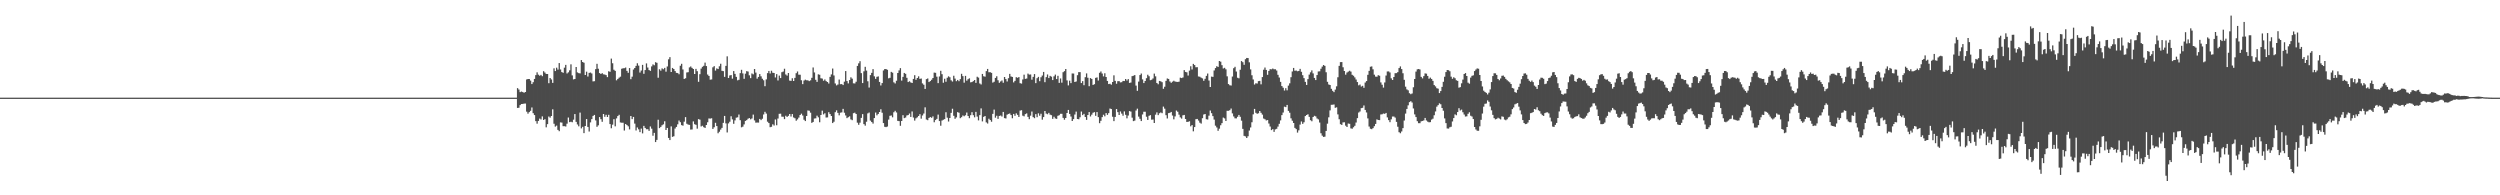 <?xml version="1.0" encoding="UTF-8"?>
<svg xmlns="http://www.w3.org/2000/svg" width="1920" height="150">
  <path d="M0 75.000h1v1.000H0zM1 75.000h1v1.000H1zM2 75.000h1v1.000H2zM3 75.000h1v1.000H3zM4 75.000h1v1.000H4zM5 75.000h1v1.000H5zM6 75.000h1v1.000H6zM7 75.000h1v1.000H7zM8 75.000h1v1.000H8zM9 75.000h1v1.000H9zM10 75.000h1v1.000H10zM11 75.000h1v1.000H11zM12 75.000h1v1.000H12zM13 75.000h1v1.000H13zM14 75.000h1v1.000H14zM15 75.000h1v1.000H15zM16 75.000h1v1.000H16zM17 75.000h1v1.000H17zM18 75.000h1v1.000H18zM19 75.000h1v1.000H19zM20 75.000h1v1.000H20zM21 75.000h1v1.000H21zM22 75.000h1v1.000H22zM23 75.000h1v1.000H23zM24 75.000h1v1.000H24zM25 75.000h1v1.000H25zM26 75.000h1v1.000H26zM27 75.000h1v1.000H27zM28 75.000h1v1.000H28zM29 75.000h1v1.000H29zM30 75.000h1v1.000H30zM31 75.000h1v1.000H31zM32 75.000h1v1.000H32zM33 75.000h1v1.000H33zM34 75.000h1v1.000H34zM35 75.000h1v1.000H35zM36 75.000h1v1.000H36zM37 75.000h1v1.000H37zM38 75.000h1v1.000H38zM39 75.000h1v1.000H39zM40 75.000h1v1.000H40zM41 75.000h1v1.000H41zM42 75.000h1v1.000H42zM43 75.000h1v1.000H43zM44 75.000h1v1.000H44zM45 75.000h1v1.000H45zM46 75.000h1v1.000H46zM47 75.000h1v1.000H47zM48 75.000h1v1.000H48zM49 75.000h1v1.000H49zM50 75.000h1v1.000H50zM51 75.000h1v1.000H51zM52 75.000h1v1.000H52zM53 75.000h1v1.000H53zM54 75.000h1v1.000H54zM55 75.000h1v1.000H55zM56 75.000h1v1.000H56zM57 75.000h1v1.000H57zM58 75.000h1v1.000H58zM59 75.000h1v1.000H59zM60 75.000h1v1.000H60zM61 75.000h1v1.000H61zM62 75.000h1v1.000H62zM63 75.000h1v1.000H63zM64 75.000h1v1.000H64zM65 75.000h1v1.000H65zM66 75.000h1v1.000H66zM67 75.000h1v1.000H67zM68 75.000h1v1.000H68zM69 75.000h1v1.000H69zM70 75.000h1v1.000H70zM71 75.000h1v1.000H71zM72 75.000h1v1.000H72zM73 75.000h1v1.000H73zM74 75.000h1v1.000H74zM75 75.000h1v1.000H75zM76 75.000h1v1.000H76zM77 75.000h1v1.000H77zM78 75.000h1v1.000H78zM79 75.000h1v1.000H79zM80 75.000h1v1.000H80zM81 75.000h1v1.000H81zM82 75.000h1v1.000H82zM83 75.000h1v1.000H83zM84 75.000h1v1.000H84zM85 75.000h1v1.000H85zM86 75.000h1v1.000H86zM87 75.000h1v1.000H87zM88 75.000h1v1.000H88zM89 75.000h1v1.000H89zM90 75.000h1v1.000H90zM91 75.000h1v1.000H91zM92 75.000h1v1.000H92zM93 75.000h1v1.000H93zM94 75.000h1v1.000H94zM95 75.000h1v1.000H95zM96 75.000h1v1.000H96zM97 75.000h1v1.000H97zM98 75.000h1v1.000H98zM99 75.000h1v1.000H99zM100 75.000h1v1.000H100zM101 75.000h1v1.000H101zM102 75.000h1v1.000H102zM103 75.000h1v1.000H103zM104 75.000h1v1.000H104zM105 75.000h1v1.000H105zM106 75.000h1v1.000H106zM107 75.000h1v1.000H107zM108 75.000h1v1.000H108zM109 75.000h1v1.000H109zM110 75.000h1v1.000H110zM111 75.000h1v1.000H111zM112 75.000h1v1.000H112zM113 75.000h1v1.000H113zM114 75.000h1v1.000H114zM115 75.000h1v1.000H115zM116 75.000h1v1.000H116zM117 75.000h1v1.000H117zM118 75.000h1v1.000H118zM119 75.000h1v1.000H119zM120 75.000h1v1.000H120zM121 75.000h1v1.000H121zM122 75.000h1v1.000H122zM123 75.000h1v1.000H123zM124 75.000h1v1.000H124zM125 75.000h1v1.000H125zM126 75.000h1v1.000H126zM127 75.000h1v1.000H127zM128 75.000h1v1.000H128zM129 75.000h1v1.000H129zM130 75.000h1v1.000H130zM131 75.000h1v1.000H131zM132 75.000h1v1.000H132zM133 75.000h1v1.000H133zM134 75.000h1v1.000H134zM135 75.000h1v1.000H135zM136 75.000h1v1.000H136zM137 75.000h1v1.000H137zM138 75.000h1v1.000H138zM139 75.000h1v1.000H139zM140 75.000h1v1.000H140zM141 75.000h1v1.000H141zM142 75.000h1v1.000H142zM143 75.000h1v1.000H143zM144 75.000h1v1.000H144zM145 75.000h1v1.000H145zM146 75.000h1v1.000H146zM147 75.000h1v1.000H147zM148 75.000h1v1.000H148zM149 75.000h1v1.000H149zM150 75.000h1v1.000H150zM151 75.000h1v1.000H151zM152 75.000h1v1.000H152zM153 75.000h1v1.000H153zM154 75.000h1v1.000H154zM155 75.000h1v1.000H155zM156 75.000h1v1.000H156zM157 75.000h1v1.000H157zM158 75.000h1v1.000H158zM159 75.000h1v1.000H159zM160 75.000h1v1.000H160zM161 75.000h1v1.000H161zM162 75.000h1v1.000H162zM163 75.000h1v1.000H163zM164 75.000h1v1.000H164zM165 75.000h1v1.000H165zM166 75.000h1v1.000H166zM167 75.000h1v1.000H167zM168 75.000h1v1.000H168zM169 75.000h1v1.000H169zM170 75.000h1v1.000H170zM171 75.000h1v1.000H171zM172 75.000h1v1.000H172zM173 75.000h1v1.000H173zM174 75.000h1v1.000H174zM175 75.000h1v1.000H175zM176 75.000h1v1.000H176zM177 75.000h1v1.000H177zM178 75.000h1v1.000H178zM179 75.000h1v1.000H179zM180 75.000h1v1.000H180zM181 75.000h1v1.000H181zM182 75.000h1v1.000H182zM183 75.000h1v1.000H183zM184 75.000h1v1.000H184zM185 75.000h1v1.000H185zM186 75.000h1v1.000H186zM187 75.000h1v1.000H187zM188 75.000h1v1.000H188zM189 75.000h1v1.000H189zM190 75.000h1v1.000H190zM191 75.000h1v1.000H191zM192 75.000h1v1.000H192zM193 75.000h1v1.000H193zM194 75.000h1v1.000H194zM195 75.000h1v1.000H195zM196 75.000h1v1.000H196zM197 75.000h1v1.000H197zM198 75.000h1v1.000H198zM199 75.000h1v1.000H199zM200 75.000h1v1.000H200zM201 75.000h1v1.000H201zM202 75.000h1v1.000H202zM203 75.000h1v1.000H203zM204 75.000h1v1.000H204zM205 75.000h1v1.000H205zM206 75.000h1v1.000H206zM207 75.000h1v1.000H207zM208 75.000h1v1.000H208zM209 75.000h1v1.000H209zM210 75.000h1v1.000H210zM211 75.000h1v1.000H211zM212 75.000h1v1.000H212zM213 75.000h1v1.000H213zM214 75.000h1v1.000H214zM215 75.000h1v1.000H215zM216 75.000h1v1.000H216zM217 75.000h1v1.000H217zM218 75.000h1v1.000H218zM219 75.000h1v1.000H219zM220 75.000h1v1.000H220zM221 75.000h1v1.000H221zM222 75.000h1v1.000H222zM223 75.000h1v1.000H223zM224 75.000h1v1.000H224zM225 75.000h1v1.000H225zM226 75.000h1v1.000H226zM227 75.000h1v1.000H227zM228 75.000h1v1.000H228zM229 75.000h1v1.000H229zM230 75.000h1v1.000H230zM231 75.000h1v1.000H231zM232 75.000h1v1.000H232zM233 75.000h1v1.000H233zM234 75.000h1v1.000H234zM235 75.000h1v1.000H235zM236 75.000h1v1.000H236zM237 75.000h1v1.000H237zM238 75.000h1v1.000H238zM239 75.000h1v1.000H239zM240 75.000h1v1.000H240zM241 75.000h1v1.000H241zM242 75.000h1v1.000H242zM243 75.000h1v1.000H243zM244 75.000h1v1.000H244zM245 75.000h1v1.000H245zM246 75.000h1v1.000H246zM247 75.000h1v1.000H247zM248 75.000h1v1.000H248zM249 75.000h1v1.000H249zM250 75.000h1v1.000H250zM251 75.000h1v1.000H251zM252 75.000h1v1.000H252zM253 75.000h1v1.000H253zM254 75.000h1v1.000H254zM255 75.000h1v1.000H255zM256 75.000h1v1.000H256zM257 75.000h1v1.000H257zM258 75.000h1v1.000H258zM259 75.000h1v1.000H259zM260 75.000h1v1.000H260zM261 75.000h1v1.000H261zM262 75.000h1v1.000H262zM263 75.000h1v1.000H263zM264 75.000h1v1.000H264zM265 75.000h1v1.000H265zM266 75.000h1v1.000H266zM267 75.000h1v1.000H267zM268 75.000h1v1.000H268zM269 75.000h1v1.000H269zM270 75.000h1v1.000H270zM271 75.000h1v1.000H271zM272 75.000h1v1.000H272zM273 75.000h1v1.000H273zM274 75.000h1v1.000H274zM275 75.000h1v1.000H275zM276 75.000h1v1.000H276zM277 75.000h1v1.000H277zM278 75.000h1v1.000H278zM279 75.000h1v1.000H279zM280 75.000h1v1.000H280zM281 75.000h1v1.000H281zM282 75.000h1v1.000H282zM283 75.000h1v1.000H283zM284 75.000h1v1.000H284zM285 75.000h1v1.000H285zM286 75.000h1v1.000H286zM287 75.000h1v1.000H287zM288 75.000h1v1.000H288zM289 75.000h1v1.000H289zM290 75.000h1v1.000H290zM291 75.000h1v1.000H291zM292 75.000h1v1.000H292zM293 75.000h1v1.000H293zM294 75.000h1v1.000H294zM295 75.000h1v1.000H295zM296 75.000h1v1.000H296zM297 75.000h1v1.000H297zM298 75.000h1v1.000H298zM299 75.000h1v1.000H299zM300 75.000h1v1.000H300zM301 75.000h1v1.000H301zM302 75.000h1v1.000H302zM303 75.000h1v1.000H303zM304 75.000h1v1.000H304zM305 75.000h1v1.000H305zM306 75.000h1v1.000H306zM307 75.000h1v1.000H307zM308 75.000h1v1.000H308zM309 75.000h1v1.000H309zM310 75.000h1v1.000H310zM311 75.000h1v1.000H311zM312 75.000h1v1.000H312zM313 75.000h1v1.000H313zM314 75.000h1v1.000H314zM315 75.000h1v1.000H315zM316 75.000h1v1.000H316zM317 75.000h1v1.000H317zM318 75.000h1v1.000H318zM319 75.000h1v1.000H319zM320 75.000h1v1.000H320zM321 75.000h1v1.000H321zM322 75.000h1v1.000H322zM323 75.000h1v1.000H323zM324 75.000h1v1.000H324zM325 75.000h1v1.000H325zM326 75.000h1v1.000H326zM327 75.000h1v1.000H327zM328 75.000h1v1.000H328zM329 75.000h1v1.000H329zM330 75.000h1v1.000H330zM331 75.000h1v1.000H331zM332 75.000h1v1.000H332zM333 75.000h1v1.000H333zM334 75.000h1v1.000H334zM335 75.000h1v1.000H335zM336 75.000h1v1.000H336zM337 75.000h1v1.000H337zM338 75.000h1v1.000H338zM339 75.000h1v1.000H339zM340 75.000h1v1.000H340zM341 75.000h1v1.000H341zM342 75.000h1v1.000H342zM343 75.000h1v1.000H343zM344 75.000h1v1.000H344zM345 75.000h1v1.000H345zM346 75.000h1v1.000H346zM347 75.000h1v1.000H347zM348 75.000h1v1.000H348zM349 75.000h1v1.000H349zM350 75.000h1v1.000H350zM351 75.000h1v1.000H351zM352 75.000h1v1.000H352zM353 75.000h1v1.000H353zM354 75.000h1v1.000H354zM355 75.000h1v1.000H355zM356 75.000h1v1.000H356zM357 75.000h1v1.000H357zM358 75.000h1v1.000H358zM359 75.000h1v1.000H359zM360 75.000h1v1.000H360zM361 75.000h1v1.000H361zM362 75.000h1v1.000H362zM363 75.000h1v1.000H363zM364 75.000h1v1.000H364zM365 75.000h1v1.000H365zM366 75.000h1v1.000H366zM367 75.000h1v1.000H367zM368 75.000h1v1.000H368zM369 75.000h1v1.000H369zM370 75.000h1v1.000H370zM371 75.000h1v1.000H371zM372 75.000h1v1.000H372zM373 75.000h1v1.000H373zM374 75.000h1v1.000H374zM375 75.000h1v1.000H375zM376 75.000h1v1.000H376zM377 75.000h1v1.000H377zM378 75.000h1v1.000H378zM379 75.000h1v1.000H379zM380 75.000h1v1.000H380zM381 75.000h1v1.000H381zM382 75.000h1v1.000H382zM383 75.000h1v1.000H383zM384 75.000h1v1.000H384zM385 75.000h1v1.000H385zM386 75.000h1v1.000H386zM387 75.000h1v1.000H387zM388 75.000h1v1.000H388zM389 75.000h1v1.000H389zM390 75.000h1v1.000H390zM391 75.000h1v1.000H391zM392 75.000h1v1.000H392zM393 75.000h1v1.000H393zM394 75.000h1v1.000H394zM395 75.000h1v1.000H395zM396 75.000h1v1.000H396zM397 67.695h1v15.177H397zM398 68.747h1v13.990H398zM399 70.755h1v9.975H399zM400 70.307h1v9.548H400zM401 70.710h1v9.090H401zM402 71.215h1v8.337H402zM403 70.643h1v8.845H403zM404 61.046h1v24.724H404zM405 60.659h1v26.652H405zM406 60.648h1v25.461H406zM407 61.896h1v23.174H407zM408 64.567h1v17.991H408zM409 63.129h1v23.830H409zM410 60.627h1v27.721H410zM411 57.727h1v35.300H411zM412 55.548h1v39.419H412zM413 57.363h1v35.492H413zM414 58.163h1v32.898H414zM415 57.485h1v34.254H415zM416 58.544h1v30.831H416zM417 54.681h1v37.473H417zM418 55.716h1v35.821H418zM419 56.783h1v41.000H419zM420 56.812h1v38.510H420zM421 63.874h1v25.639H421zM422 59.922h1v30.452H422zM423 61.039h1v28.051H423zM424 63.666h1v20.317H424zM425 52.500h1v42.530H425zM426 54.583h1v42.636H426zM427 51.972h1v44.504H427zM428 53.469h1v46.278H428zM429 48.415h1v52.363H429zM430 53.339h1v40.655H430zM431 55.353h1v38.788H431zM432 55.930h1v40.997H432zM433 51.963h1v44.951H433zM434 49.810h1v47.353H434zM435 56.398h1v38.567H435zM436 55.565h1v34.724H436zM437 54.012h1v39.809H437zM438 49.399h1v44.071H438zM439 57.883h1v36.000H439zM440 60.975h1v30.909H440zM441 60.660h1v26.954H441zM442 51.464h1v42.149H442zM443 55.621h1v39.955H443zM444 56.147h1v40.887H444zM445 56.384h1v30.072H445zM446 46.155h1v52.473H446zM447 47.600h1v49.805H447zM448 48.158h1v54.081H448zM449 57.620h1v39.165H449zM450 55.053h1v36.402H450zM451 58.765h1v38.705H451zM452 55.942h1v45.096H452zM453 55.690h1v38.314H453zM454 56.406h1v35.107H454zM455 62.495h1v26.551H455zM456 62.381h1v25.908H456zM457 53.087h1v39.365H457zM458 49.000h1v48.375H458zM459 52.780h1v43.465H459zM460 56.116h1v33.791H460zM461 56.848h1v34.673H461zM462 56.170h1v37.371H462zM463 57.073h1v30.494H463zM464 57.225h1v32.486H464zM465 57.708h1v30.473H465zM466 59.259h1v30.577H466zM467 54.718h1v33.453H467zM468 55.129h1v40.178H468zM469 45.011h1v53.498H469zM470 48.570h1v47.154H470zM471 53.580h1v37.962H471zM472 54.417h1v42.629H472zM473 61.706h1v29.238H473zM474 60.623h1v28.534H474zM475 59.624h1v28.533H475zM476 58.891h1v35.176H476zM477 52.804h1v41.466H477zM478 52.415h1v41.828H478zM479 52.374h1v47.864H479zM480 51.880h1v43.350H480zM481 54.435h1v41.596H481zM482 55.920h1v41.087H482zM483 52.290h1v47.082H483zM484 60.830h1v28.271H484zM485 58.871h1v32.619H485zM486 53.390h1v36.424H486zM487 52.247h1v42.696H487zM488 50.577h1v49.599H488zM489 48.600h1v49.292H489zM490 50.368h1v48.950H490zM491 55.692h1v45.786H491zM492 54.146h1v44.643H492zM493 49.810h1v52.625H493zM494 56.675h1v39.994H494zM495 53.800h1v44.443H495zM496 48.686h1v50.601H496zM497 51.860h1v47.355H497zM498 53.834h1v46.671H498zM499 54.426h1v42.678H499zM500 50.982h1v47.831H500zM501 49.439h1v54.801H501zM502 50.116h1v51.928H502zM503 47.747h1v61.382H503zM504 48.244h1v59.163H504zM505 59.715h1v32.222H505zM506 53.214h1v45.196H506zM507 54.272h1v43.199H507zM508 52.529h1v43.678H508zM509 53.187h1v42.315H509zM510 52.138h1v41.015H510zM511 55.029h1v44.792H511zM512 51.033h1v47.199H512zM513 45.591h1v60.331H513zM514 43.885h1v63.690H514zM515 55.313h1v41.736H515zM516 52.157h1v52.947H516zM517 53.003h1v51.633H517zM518 54.570h1v44.142H518zM519 55.980h1v41.528H519zM520 56.119h1v39.355H520zM521 57.030h1v35.524H521zM522 50.502h1v43.355H522zM523 48.988h1v47.139H523zM524 53.327h1v43.197H524zM525 60.599h1v32.830H525zM526 60.098h1v29.878H526zM527 55.678h1v39.363H527zM528 55.431h1v40.272H528zM529 51.772h1v44.138H529zM530 51.043h1v48.474H530zM531 52.138h1v47.276H531zM532 53.003h1v40.244H532zM533 56.825h1v38.585H533zM534 52.873h1v42.965H534zM535 54.668h1v44.166H535zM536 62.847h1v28.654H536zM537 56.961h1v34.965H537zM538 52.672h1v44.464H538zM539 51.293h1v45.278H539zM540 50.531h1v47.179H540zM541 48.056h1v50.209H541zM542 50.721h1v45.292H542zM543 57.255h1v36.628H543zM544 58.339h1v32.618H544zM545 61.182h1v29.923H545zM546 61.018h1v29.803H546zM547 51.687h1v47.323H547zM548 50.802h1v46.919H548zM549 54.234h1v40.058H549zM550 52.545h1v44.286H550zM551 53.035h1v49.299H551zM552 50.897h1v50.291H552zM553 48.959h1v50.551H553zM554 54.387h1v43.828H554zM555 54.612h1v39.737H555zM556 59.031h1v30.002H556zM557 50.569h1v44.207H557zM558 43.263h1v58.478H558zM559 59.888h1v34.865H559zM560 57.982h1v35.497H560zM561 57.659h1v31.633H561zM562 60.431h1v31.253H562zM563 54.573h1v40.519H563zM564 56.755h1v35.696H564zM565 59.025h1v31.320H565zM566 61.706h1v28.419H566zM567 61.307h1v26.656H567zM568 56.147h1v36.169H568zM569 53.624h1v44.150H569zM570 56.384h1v40.921H570zM571 60.541h1v34.989H571zM572 56.582h1v36.305H572zM573 54.611h1v37.656H573zM574 54.918h1v36.266H574zM575 57.859h1v32.841H575zM576 60.025h1v31.614H576zM577 56.422h1v34.541H577zM578 57.070h1v30.944H578zM579 53.015h1v39.466H579zM580 55.750h1v38.443H580zM581 60.418h1v33.697H581zM582 59.093h1v35.083H582zM583 56.892h1v34.466H583zM584 58.641h1v33.602H584zM585 60.446h1v30.764H585zM586 61.632h1v26.259H586zM587 66.217h1v19.668H587zM588 60.963h1v26.285H588zM589 56.163h1v37.283H589zM590 54.460h1v40.057H590zM591 56.441h1v41.231H591zM592 54.315h1v43.069H592zM593 55.869h1v39.609H593zM594 56.055h1v40.375H594zM595 59.487h1v32.250H595zM596 56.921h1v39.293H596zM597 61.773h1v29.254H597zM598 58.076h1v29.305H598zM599 59.975h1v27.327H599zM600 55.474h1v34.130H600zM601 54.918h1v34.756H601zM602 52.768h1v38.739H602zM603 57.212h1v31.649H603zM604 58.080h1v31.702H604zM605 56.060h1v32.910H605zM606 61.893h1v25.653H606zM607 62.092h1v27.391H607zM608 60.104h1v27.506H608zM609 62.208h1v27.983H609zM610 59.823h1v31.008H610zM611 56.223h1v36.523H611zM612 54.872h1v36.804H612zM613 57.331h1v32.989H613zM614 57.414h1v30.883H614zM615 61.641h1v25.653H615zM616 64.628h1v24.077H616zM617 61.860h1v30.097H617zM618 61.207h1v31.779H618zM619 61.644h1v27.451H619zM620 61.686h1v23.162H620zM621 62.308h1v22.722H621zM622 61.718h1v24.815H622zM623 59.747h1v34.617H623zM624 51.823h1v41.813H624zM625 55.665h1v35.373H625zM626 61.278h1v29.608H626zM627 62.856h1v25.983H627zM628 57.073h1v33.024H628zM629 57.413h1v36.472H629zM630 60.132h1v28.179H630zM631 60.388h1v24.591H631zM632 62.005h1v25.867H632zM633 61.051h1v25.963H633zM634 62.285h1v28.003H634zM635 62.951h1v27.206H635zM636 64.151h1v22.019H636zM637 59.058h1v28.548H637zM638 57.115h1v31.976H638zM639 52.610h1v41.918H639zM640 57.955h1v35.551H640zM641 64.105h1v22.061H641zM642 65.583h1v19.134H642zM643 64.944h1v21.725H643zM644 61.099h1v27.452H644zM645 64.672h1v21.853H645zM646 64.539h1v21.768H646zM647 65.351h1v18.260H647zM648 62.716h1v23.856H648zM649 54.601h1v34.097H649zM650 62.234h1v28.484H650zM651 64.048h1v25.983H651zM652 61.507h1v27.826H652zM653 59.394h1v32.301H653zM654 60.393h1v31.912H654zM655 64.007h1v22.940H655zM656 64.099h1v22.438H656zM657 62.786h1v24.756H657zM658 50.638h1v43.571H658zM659 48.656h1v47.211H659zM660 47.023h1v47.196H660zM661 56.182h1v34.363H661zM662 63.800h1v23.842H662zM663 54.797h1v40.542H663zM664 51.283h1v45.253H664zM665 54.220h1v39.247H665zM666 62.416h1v24.663H666zM667 67.209h1v19.220H667zM668 57.716h1v34.884H668zM669 55.976h1v37.749H669zM670 53.109h1v41.835H670zM671 58.643h1v32.038H671zM672 60.582h1v25.864H672zM673 58.976h1v29.582H673zM674 58.682h1v28.809H674zM675 62.908h1v23.123H675zM676 65.631h1v18.310H676zM677 63.774h1v22.830H677zM678 54.133h1v40.385H678zM679 53.036h1v44.346H679zM680 53.028h1v44.588H680zM681 53.615h1v43.561H681zM682 60.178h1v31.658H682zM683 59.742h1v29.188H683zM684 55.203h1v33.487H684zM685 55.784h1v34.320H685zM686 63.212h1v23.014H686zM687 64.106h1v20.978H687zM688 62.005h1v24.352H688zM689 56.088h1v36.736H689zM690 54.053h1v38.987H690zM691 52.332h1v44.298H691zM692 61.911h1v30.999H692zM693 59.046h1v29.428H693zM694 56.015h1v34.721H694zM695 56.692h1v33.573H695zM696 59.729h1v28.968H696zM697 63.038h1v25.340H697zM698 62.393h1v24.811H698zM699 63.284h1v26.519H699zM700 63.733h1v21.873H700zM701 60.626h1v29.627H701zM702 57.736h1v34.876H702zM703 61.271h1v29.591H703zM704 59.898h1v30.209H704zM705 58.599h1v30.472H705zM706 60.568h1v27.137H706zM707 60.330h1v30.806H707zM708 64.068h1v24.609H708zM709 65.052h1v22.117H709zM710 68.317h1v14.096H710zM711 60.764h1v31.044H711zM712 60.241h1v32.066H712zM713 63.029h1v27.546H713zM714 62.278h1v27.627H714zM715 61.258h1v29.207H715zM716 59.921h1v29.478H716zM717 55.771h1v38.133H717zM718 55.925h1v36.308H718zM719 58.879h1v32.425H719zM720 63.821h1v24.188H720zM721 58.732h1v34.266H721zM722 54.396h1v42.143H722zM723 57.007h1v35.576H723zM724 63.550h1v28.389H724zM725 60.478h1v31.030H725zM726 62.768h1v23.441H726zM727 59.697h1v30.662H727zM728 58.622h1v34.706H728zM729 59.316h1v31.292H729zM730 61.699h1v24.991H730zM731 62.622h1v20.877H731zM732 58.158h1v30.772H732zM733 60.348h1v30.901H733zM734 62.365h1v27.813H734zM735 61.375h1v24.766H735zM736 62.366h1v24.217H736zM737 60.788h1v30.007H737zM738 56.663h1v33.368H738zM739 58.486h1v30.209H739zM740 63.513h1v25.760H740zM741 58.251h1v30.250H741zM742 61.929h1v24.488H742zM743 60.836h1v28.253H743zM744 60.161h1v30.621H744zM745 63.240h1v25.255H745zM746 63.049h1v23.143H746zM747 62.335h1v26.114H747zM748 61.425h1v28.662H748zM749 63.648h1v22.279H749zM750 58.917h1v30.621H750zM751 59.583h1v32.878H751zM752 64.082h1v24.354H752zM753 64.862h1v18.369H753zM754 56.799h1v36.433H754zM755 58.597h1v31.179H755zM756 58.857h1v30.230H756zM757 54.616h1v39.395H757zM758 52.961h1v41.930H758zM759 55.523h1v35.677H759zM760 55.440h1v36.784H760zM761 55.971h1v37.539H761zM762 63.431h1v24.017H762zM763 62.755h1v21.444H763zM764 59.848h1v30.535H764zM765 58.560h1v30.315H765zM766 61.661h1v29.604H766zM767 63.596h1v25.463H767zM768 62.541h1v26.209H768zM769 61.772h1v27.699H769zM770 63.540h1v22.409H770zM771 59.141h1v31.560H771zM772 60.723h1v30.282H772zM773 62.568h1v25.509H773zM774 60.048h1v27.470H774zM775 56.754h1v30.393H775zM776 58.734h1v29.646H776zM777 59.076h1v31.777H777zM778 63.292h1v24.204H778zM779 62.101h1v26.856H779zM780 59.264h1v27.777H780zM781 59.774h1v28.443H781zM782 59.200h1v30.601H782zM783 63.903h1v21.045H783zM784 64.225h1v20.418H784zM785 61.042h1v27.807H785zM786 57.347h1v31.971H786zM787 60.555h1v27.118H787zM788 60.325h1v26.757H788zM789 56.538h1v33.220H789zM790 57.283h1v34.255H790zM791 57.194h1v31.631H791zM792 61.183h1v24.494H792zM793 59.009h1v30.960H793zM794 56.892h1v33.873H794zM795 63.849h1v23.794H795zM796 60.070h1v29.949H796zM797 59.047h1v28.002H797zM798 62.357h1v26.519H798zM799 59.337h1v28.018H799zM800 57.988h1v33.912H800zM801 55.231h1v34.684H801zM802 63.146h1v22.088H802zM803 59.213h1v28.054H803zM804 57.171h1v30.586H804zM805 59.945h1v26.755H805zM806 58.252h1v29.828H806zM807 58.875h1v29.614H807zM808 61.473h1v29.798H808zM809 58.624h1v31.023H809zM810 57.318h1v33.674H810zM811 60.716h1v30.583H811zM812 58.218h1v30.723H812zM813 63.657h1v24.797H813zM814 60.286h1v27.119H814zM815 63.507h1v23.915H815zM816 55.444h1v35.063H816zM817 54.618h1v37.335H817zM818 53.013h1v37.615H818zM819 61.743h1v25.061H819zM820 65.567h1v18.868H820zM821 61.959h1v25.559H821zM822 63.856h1v25.650H822zM823 56.409h1v36.520H823zM824 56.454h1v35.056H824zM825 62.956h1v24.985H825zM826 62.567h1v23.126H826zM827 57.746h1v33.665H827zM828 55.417h1v36.196H828zM829 55.399h1v34.653H829zM830 63.788h1v21.893H830zM831 62.325h1v26.074H831zM832 65.408h1v22.032H832zM833 59.301h1v30.550H833zM834 56.367h1v35.685H834zM835 59.675h1v28.647H835zM836 66.213h1v19.850H836zM837 59.942h1v29.517H837zM838 60.640h1v27.410H838zM839 65.253h1v21.344H839zM840 64.687h1v21.453H840zM841 59.810h1v29.150H841zM842 59.432h1v26.611H842zM843 61.837h1v28.146H843zM844 55.890h1v38.704H844zM845 54.873h1v37.926H845zM846 56.494h1v33.480H846zM847 58.653h1v29.473H847zM848 56.246h1v33.088H848zM849 59.122h1v27.726H849zM850 62.154h1v26.042H850zM851 64.582h1v22.330H851zM852 64.311h1v19.037H852zM853 65.005h1v18.747H853zM854 62.970h1v26.662H854zM855 57.838h1v35.170H855zM856 62.130h1v27.650H856zM857 64.323h1v19.431H857zM858 62.369h1v23.741H858zM859 62.322h1v26.007H859zM860 63.283h1v22.331H860zM861 63.146h1v24.105H861zM862 62.138h1v26.753H862zM863 62.235h1v23.312H863zM864 60.687h1v27.478H864zM865 61.875h1v29.017H865zM866 60.732h1v27.980H866zM867 63.704h1v21.579H867zM868 63.388h1v22.308H868zM869 58.482h1v31.880H869zM870 58.156h1v34.855H870zM871 57.659h1v34.967H871zM872 65.732h1v19.155H872zM873 69.756h1v13.687H873zM874 62.684h1v26.868H874zM875 57.656h1v33.562H875zM876 56.452h1v36.551H876zM877 60.995h1v26.916H877zM878 63.810h1v21.988H878zM879 62.224h1v23.610H879zM880 60.060h1v29.582H880zM881 57.417h1v34.690H881zM882 58.570h1v30.368H882zM883 61.607h1v26.814H883zM884 61.241h1v30.658H884zM885 60.270h1v31.533H885zM886 56.532h1v37.950H886zM887 58.644h1v29.406H887zM888 63.756h1v22.578H888zM889 64.736h1v23.679H889zM890 62.137h1v24.874H890zM891 62.482h1v23.890H891zM892 63.124h1v23.789H892zM893 68.213h1v13.667H893zM894 66.602h1v16.836H894zM895 62.120h1v26.339H895zM896 60.263h1v30.696H896zM897 60.618h1v26.282H897zM898 62.585h1v24.060H898zM899 63.573h1v22.393H899zM900 62.723h1v26.007H900zM901 62.012h1v29.640H901zM902 62.638h1v26.768H902zM903 62.811h1v22.101H903zM904 62.946h1v22.879H904zM905 62.710h1v25.366H905zM906 59.650h1v30.508H906zM907 59.958h1v31.128H907zM908 59.481h1v29.100H908zM909 53.839h1v34.431H909zM910 55.248h1v36.126H910zM911 55.532h1v38.091H911zM912 58.011h1v35.516H912zM913 54.203h1v38.931H913zM914 50.867h1v46.171H914zM915 53.371h1v42.673H915zM916 49.039h1v51.832H916zM917 49.968h1v47.597H917zM918 51.642h1v39.908H918zM919 51.627h1v39.725H919zM920 58.734h1v33.852H920zM921 58.943h1v35.256H921zM922 59.659h1v35.248H922zM923 60.222h1v30.538H923zM924 62.033h1v25.913H924zM925 60.495h1v27.061H925zM926 58.252h1v33.355H926zM927 56.496h1v35.303H927zM928 61.849h1v27.001H928zM929 66.821h1v18.068H929zM930 58.832h1v28.110H930zM931 59.012h1v30.172H931zM932 54.132h1v37.730H932zM933 52.288h1v44.211H933zM934 50.818h1v47.097H934zM935 51.380h1v49.069H935zM936 46.839h1v51.982H936zM937 47.349h1v48.830H937zM938 50.088h1v44.503H938zM939 52.601h1v37.691H939zM940 52.051h1v38.890H940zM941 53.228h1v39.681H941zM942 58.629h1v26.483H942zM943 64.559h1v20.544H943zM944 65.500h1v19.153H944zM945 65.679h1v17.685H945zM946 58.799h1v28.304H946zM947 52.365h1v37.086H947zM948 51.296h1v39.588H948zM949 54.961h1v35.969H949zM950 59.678h1v30.022H950zM951 60.183h1v28.071H951zM952 53.552h1v36.149H952zM953 46.890h1v45.803H953zM954 47.744h1v51.212H954zM955 49.744h1v54.595H955zM956 45.464h1v59.312H956zM957 44.498h1v61.503H957zM958 44.584h1v60.049H958zM959 47.853h1v52.385H959zM960 53.315h1v44.601H960zM961 57.800h1v36.122H961zM962 61.021h1v26.812H962zM963 64.940h1v18.695H963zM964 63.924h1v22.694H964zM965 64.147h1v23.263H965zM966 62.333h1v24.661H966zM967 62.118h1v23.132H967zM968 64.765h1v21.845H968zM969 59.194h1v28.815H969zM970 53.545h1v37.483H970zM971 51.882h1v39.737H971zM972 53.718h1v38.798H972zM973 57.464h1v34.747H973zM974 54.497h1v40.362H974zM975 53.100h1v44.083H975zM976 53.228h1v46.733H976zM977 52.648h1v46.512H977zM978 53.200h1v48.091H978zM979 53.216h1v46.182H979zM980 54.147h1v44.763H980zM981 57.441h1v39.780H981zM982 59.571h1v35.484H982zM983 62.890h1v29.590H983zM984 66.114h1v22.293H984zM985 67.356h1v19.069H985zM986 69.550h1v12.395H986zM987 67.760h1v14.510H987zM988 69.372h1v11.195H988zM989 65.738h1v19.405H989zM990 63.977h1v22.624H990zM991 59.310h1v31.579H991zM992 54.900h1v37.812H992zM993 52.159h1v42.290H993zM994 54.340h1v43.862H994zM995 54.179h1v45.007H995zM996 54.716h1v47.113H996zM997 54.452h1v45.642H997zM998 52.891h1v42.795H998zM999 55.159h1v38.139H999zM1000 57.735h1v37.382H1000zM1001 59.997h1v33.911H1001zM1002 62.893h1v26.263H1002zM1003 65.215h1v23.122H1003zM1004 60.778h1v27.002H1004zM1005 57.272h1v32.458H1005zM1006 55.530h1v36.784H1006zM1007 54.087h1v39.057H1007zM1008 56.345h1v33.529H1008zM1009 59.833h1v29.100H1009zM1010 61.479h1v27.909H1010zM1011 57.662h1v33.313H1011zM1012 54.910h1v36.770H1012zM1013 54.806h1v39.278H1013zM1014 52.799h1v49.536H1014zM1015 51.146h1v53.041H1015zM1016 49.917h1v55.227H1016zM1017 50.609h1v54.338H1017zM1018 55.499h1v45.045H1018zM1019 62.816h1v32.135H1019zM1020 64.860h1v25.261H1020zM1021 65.269h1v19.525H1021zM1022 68.200h1v12.266H1022zM1023 69.718h1v10.707H1023zM1024 70.779h1v9.431H1024zM1025 68.822h1v13.984H1025zM1026 66.292h1v16.130H1026zM1027 59.330h1v28.521H1027zM1028 50.604h1v40.979H1028zM1029 47.714h1v47.660H1029zM1030 47.685h1v48.286H1030zM1031 51.676h1v42.331H1031zM1032 54.543h1v39.372H1032zM1033 57.351h1v39.179H1033zM1034 55.688h1v41.825H1034zM1035 54.974h1v39.912H1035zM1036 54.327h1v40.751H1036zM1037 54.991h1v43.598H1037zM1038 57.440h1v41.444H1038zM1039 58.169h1v39.566H1039zM1040 59.418h1v37.194H1040zM1041 61.085h1v33.033H1041zM1042 63.036h1v27.715H1042zM1043 65.558h1v20.869H1043zM1044 64.947h1v20.638H1044zM1045 66.482h1v16.542H1045zM1046 65.901h1v16.912H1046zM1047 67.447h1v13.535H1047zM1048 63.368h1v21.042H1048zM1049 62.261h1v24.137H1049zM1050 57.455h1v33.475H1050zM1051 54.419h1v42.735H1051zM1052 51.267h1v47.613H1052zM1053 51.017h1v48.200H1053zM1054 53.266h1v45.128H1054zM1055 57.350h1v39.560H1055zM1056 58.844h1v36.347H1056zM1057 58.915h1v32.804H1057zM1058 57.736h1v34.407H1058zM1059 58.167h1v34.094H1059zM1060 63.268h1v24.621H1060zM1061 65.077h1v22.693H1061zM1062 67.272h1v19.927H1062zM1063 63.323h1v24.109H1063zM1064 58.031h1v28.686H1064zM1065 54.873h1v35.302H1065zM1066 54.831h1v37.411H1066zM1067 55.672h1v38.201H1067zM1068 60.164h1v31.506H1068zM1069 61.436h1v28.040H1069zM1070 59.113h1v30.361H1070zM1071 56.206h1v34.133H1071zM1072 56.161h1v37.420H1072zM1073 55.382h1v41.926H1073zM1074 52.269h1v49.266H1074zM1075 51.001h1v51.342H1075zM1076 53.023h1v47.946H1076zM1077 56.280h1v42.151H1077zM1078 61.296h1v31.292H1078zM1079 66.538h1v20.732H1079zM1080 68.634h1v15.034H1080zM1081 69.380h1v11.493H1081zM1082 71.583h1v6.857H1082zM1083 72.358h1v5.383H1083zM1084 71.769h1v6.956H1084zM1085 67.042h1v16.277H1085zM1086 60.668h1v27.198H1086zM1087 54.974h1v34.944H1087zM1088 53.242h1v39.822H1088zM1089 52.987h1v41.619H1089zM1090 53.351h1v41.245H1090zM1091 59.011h1v34.179H1091zM1092 60.209h1v32.693H1092zM1093 58.448h1v34.023H1093zM1094 56.393h1v34.160H1094zM1095 56.599h1v35.940H1095zM1096 58.310h1v35.130H1096zM1097 60.480h1v33.491H1097zM1098 59.577h1v34.234H1098zM1099 60.596h1v31.267H1099zM1100 62.095h1v29.062H1100zM1101 65.314h1v23.207H1101zM1102 66.360h1v19.237H1102zM1103 67.755h1v14.163H1103zM1104 68.078h1v12.668H1104zM1105 71.479h1v7.884H1105zM1106 69.945h1v10.129H1106zM1107 66.732h1v16.211H1107zM1108 62.821h1v22.228H1108zM1109 58.927h1v31.979H1109zM1110 55.346h1v39.210H1110zM1111 53.779h1v44.878H1111zM1112 53.938h1v44.822H1112zM1113 54.753h1v42.987H1113zM1114 58.903h1v38.407H1114zM1115 60.518h1v32.759H1115zM1116 59.346h1v31.317H1116zM1117 60.096h1v27.747H1117zM1118 61.624h1v26.890H1118zM1119 62.130h1v23.915H1119zM1120 67.351h1v15.725H1120zM1121 66.933h1v17.906H1121zM1122 63.974h1v20.202H1122zM1123 61.123h1v25.101H1123zM1124 56.854h1v31.120H1124zM1125 56.105h1v33.387H1125zM1126 58.387h1v30.955H1126zM1127 63.486h1v23.913H1127zM1128 64.257h1v21.955H1128zM1129 59.606h1v29.292H1129zM1130 58.218h1v31.262H1130zM1131 57.848h1v33.586H1131zM1132 54.574h1v42.979H1132zM1133 53.397h1v46.016H1133zM1134 52.545h1v47.873H1134zM1135 52.799h1v47.675H1135zM1136 57.590h1v39.425H1136zM1137 62.206h1v29.799H1137zM1138 66.403h1v20.782H1138zM1139 69.656h1v12.250H1139zM1140 70.622h1v9.107H1140zM1141 71.341h1v8.156H1141zM1142 72.525h1v4.559H1142zM1143 71.172h1v7.035H1143zM1144 68.673h1v13.151H1144zM1145 63.033h1v21.703H1145zM1146 58.398h1v29.824H1146zM1147 56.292h1v34.436H1147zM1148 56.314h1v35.372H1148zM1149 57.561h1v33.750H1149zM1150 60.695h1v29.722H1150zM1151 61.660h1v29.394H1151zM1152 60.244h1v31.471H1152zM1153 58.222h1v31.188H1153zM1154 57.986h1v31.730H1154zM1155 59.058h1v32.725H1155zM1156 60.552h1v31.826H1156zM1157 61.600h1v29.999H1157zM1158 62.446h1v27.741H1158zM1159 63.237h1v26.439H1159zM1160 64.525h1v23.293H1160zM1161 67.515h1v16.299H1161zM1162 68.013h1v14.515H1162zM1163 70.728h1v9.392H1163zM1164 71.249h1v8.344H1164zM1165 68.927h1v10.205H1165zM1166 66.694h1v15.203H1166zM1167 64.234h1v20.554H1167zM1168 60.844h1v27.012H1168zM1169 58.378h1v33.824H1169zM1170 56.447h1v37.992H1170zM1171 56.340h1v38.992H1171zM1172 57.406h1v37.733H1172zM1173 60.566h1v33.539H1173zM1174 61.993h1v30.153H1174zM1175 62.865h1v24.089H1175zM1176 61.862h1v24.786H1176zM1177 63.099h1v22.991H1177zM1178 65.745h1v17.991H1178zM1179 66.629h1v17.566H1179zM1180 68.294h1v14.108H1180zM1181 65.297h1v19.401H1181zM1182 61.088h1v24.294H1182zM1183 59.657h1v27.661H1183zM1184 59.769h1v28.701H1184zM1185 60.455h1v28.582H1185zM1186 64.596h1v22.273H1186zM1187 64.227h1v22.137H1187zM1188 62.265h1v24.016H1188zM1189 59.944h1v27.162H1189zM1190 59.554h1v30.771H1190zM1191 58.162h1v35.109H1191zM1192 55.556h1v41.687H1192zM1193 55.274h1v42.210H1193zM1194 57.551h1v38.338H1194zM1195 59.244h1v35.182H1195zM1196 63.970h1v26.674H1196zM1197 67.629h1v17.952H1197zM1198 69.502h1v12.286H1198zM1199 72.216h1v6.959H1199zM1200 72.737h1v5.176H1200zM1201 71.883h1v6.166H1201zM1202 71.790h1v6.345H1202zM1203 68.365h1v13.347H1203zM1204 63.198h1v22.445H1204zM1205 58.681h1v29.079H1205zM1206 57.191h1v33.135H1206zM1207 57.080h1v34.071H1207zM1208 57.775h1v33.039H1208zM1209 62.275h1v27.533H1209zM1210 62.863h1v26.476H1210zM1211 60.578h1v28.625H1211zM1212 59.734h1v28.069H1212zM1213 60.016h1v30.119H1213zM1214 60.606h1v30.048H1214zM1215 61.973h1v29.170H1215zM1216 61.342h1v29.838H1216zM1217 62.003h1v28.216H1217zM1218 64.009h1v24.855H1218zM1219 65.513h1v21.414H1219zM1220 66.099h1v19.791H1220zM1221 67.482h1v15.038H1221zM1222 67.896h1v13.846H1222zM1223 71.301h1v8.088H1223zM1224 70.765h1v8.613H1224zM1225 67.556h1v13.588H1225zM1226 64.548h1v19.539H1226zM1227 60.951h1v28.146H1227zM1228 57.776h1v34.677H1228zM1229 57.097h1v38.216H1229zM1230 56.948h1v38.419H1230zM1231 58.221h1v36.895H1231zM1232 60.485h1v33.632H1232zM1233 61.165h1v29.211H1233zM1234 60.963h1v28.014H1234zM1235 62.364h1v23.490H1235zM1236 63.012h1v23.369H1236zM1237 64.448h1v20.349H1237zM1238 68.069h1v14.827H1238zM1239 66.805h1v17.290H1239zM1240 63.356h1v21.347H1240zM1241 60.425h1v26.997H1241zM1242 56.584h1v33.159H1242zM1243 56.263h1v34.290H1243zM1244 59.119h1v30.711H1244zM1245 63.038h1v24.803H1245zM1246 65.013h1v20.626H1246zM1247 61.163h1v26.009H1247zM1248 60.790h1v26.407H1248zM1249 60.037h1v29.369H1249zM1250 56.276h1v39.517H1250zM1251 55.148h1v41.502H1251zM1252 54.560h1v43.663H1252zM1253 55.466h1v42.804H1253zM1254 60.136h1v34.923H1254zM1255 63.455h1v27.614H1255zM1256 66.277h1v20.064H1256zM1257 69.843h1v11.640H1257zM1258 71.055h1v8.492H1258zM1259 71.893h1v7.290H1259zM1260 71.745h1v7.074H1260zM1261 70.986h1v8.934H1261zM1262 67.809h1v13.876H1262zM1263 62.081h1v23.402H1263zM1264 57.573h1v32.105H1264zM1265 56.078h1v35.732H1265zM1266 56.074h1v36.772H1266zM1267 57.265h1v34.638H1267zM1268 60.218h1v30.735H1268zM1269 61.631h1v29.143H1269zM1270 61.319h1v29.506H1270zM1271 59.571h1v28.153H1271zM1272 59.147h1v30.015H1272zM1273 61.027h1v30.546H1273zM1274 60.879h1v31.440H1274zM1275 61.944h1v29.675H1275zM1276 61.986h1v28.839H1276zM1277 62.841h1v27.722H1277zM1278 65.015h1v22.930H1278zM1279 67.175h1v17.626H1279zM1280 67.742h1v15.331H1280zM1281 69.892h1v10.765H1281zM1282 70.771h1v9.167H1282zM1283 69.592h1v9.946H1283zM1284 66.692h1v14.995H1284zM1285 63.963h1v21.299H1285zM1286 60.394h1v28.663H1286zM1287 57.567h1v36.098H1287zM1288 55.835h1v39.705H1288zM1289 55.913h1v40.074H1289zM1290 57.330h1v38.601H1290zM1291 60.473h1v33.863H1291zM1292 60.711h1v31.159H1292zM1293 61.538h1v26.197H1293zM1294 61.432h1v25.385H1294zM1295 64.192h1v21.555H1295zM1296 64.999h1v18.924H1296zM1297 67.045h1v16.882H1297zM1298 67.238h1v16.004H1298zM1299 63.681h1v21.702H1299zM1300 59.210h1v28.541H1300zM1301 58.437h1v30.408H1301zM1302 58.506h1v31.924H1302zM1303 59.339h1v31.417H1303zM1304 63.816h1v23.732H1304zM1305 62.399h1v25.354H1305zM1306 60.722h1v27.262H1306zM1307 57.995h1v30.429H1307zM1308 57.827h1v34.638H1308zM1309 55.945h1v39.636H1309zM1310 53.031h1v46.089H1310zM1311 52.923h1v46.200H1311zM1312 55.351h1v42.457H1312zM1313 57.761h1v38.418H1313zM1314 64.094h1v26.384H1314zM1315 66.811h1v19.198H1315zM1316 68.909h1v13.267H1316zM1317 72.587h1v6.099H1317zM1318 72.042h1v6.462H1318zM1319 71.274h1v7.289H1319zM1320 70.870h1v7.918H1320zM1321 65.900h1v17.080H1321zM1322 60.783h1v26.858H1322zM1323 55.998h1v34.849H1323zM1324 54.527h1v38.987H1324zM1325 54.593h1v39.319H1325zM1326 55.516h1v37.746H1326zM1327 59.990h1v32.538H1327zM1328 60.707h1v30.825H1328zM1329 59.692h1v31.483H1329zM1330 59.310h1v29.297H1330zM1331 59.483h1v32.212H1331zM1332 59.689h1v32.332H1332zM1333 60.463h1v31.962H1333zM1334 59.684h1v32.991H1334zM1335 60.438h1v32.034H1335zM1336 63.123h1v27.234H1336zM1337 64.789h1v23.756H1337zM1338 67.130h1v19.005H1338zM1339 68.638h1v13.822H1339zM1340 69.831h1v11.912H1340zM1341 71.171h1v9.041H1341zM1342 69.573h1v11.007H1342zM1343 65.999h1v15.457H1343zM1344 63.187h1v21.692H1344zM1345 59.007h1v31.178H1345zM1346 56.121h1v38.542H1346zM1347 54.859h1v43.065H1347zM1348 54.603h1v43.427H1348zM1349 55.831h1v42.061H1349zM1350 59.325h1v36.778H1350zM1351 60.016h1v32.106H1351zM1352 60.221h1v29.835H1352zM1353 60.658h1v27.478H1353zM1354 60.611h1v27.709H1354zM1355 63.404h1v22.158H1355zM1356 65.235h1v20.680H1356zM1357 63.577h1v23.000H1357zM1358 58.977h1v28.988H1358zM1359 57.811h1v31.739H1359zM1360 54.396h1v36.476H1360zM1361 54.413h1v37.345H1361zM1362 58.733h1v32.218H1362zM1363 61.151h1v28.783H1363zM1364 62.229h1v24.856H1364zM1365 60.191h1v27.749H1365zM1366 59.777h1v28.316H1366zM1367 58.788h1v32.905H1367zM1368 54.554h1v44.540H1368zM1369 53.171h1v46.442H1369zM1370 52.161h1v50.122H1370zM1371 53.334h1v48.466H1371zM1372 57.320h1v40.226H1372zM1373 60.811h1v32.436H1373zM1374 63.353h1v23.758H1374zM1375 66.383h1v17.511H1375zM1376 69.354h1v12.913H1376zM1377 69.959h1v11.859H1377zM1378 71.685h1v7.839H1378zM1379 71.026h1v9.798H1379zM1380 67.969h1v13.385H1380zM1381 59.460h1v27.178H1381zM1382 55.192h1v36.262H1382zM1383 53.868h1v39.200H1383zM1384 55.056h1v39.268H1384zM1385 57.147h1v36.263H1385zM1386 60.307h1v31.154H1386zM1387 61.503h1v28.291H1387zM1388 58.435h1v31.895H1388zM1389 56.832h1v33.612H1389zM1390 55.659h1v37.069H1390zM1391 56.761h1v38.261H1391zM1392 56.573h1v40.246H1392zM1393 57.614h1v38.795H1393zM1394 57.356h1v39.142H1394zM1395 58.753h1v36.005H1395zM1396 61.880h1v28.265H1396zM1397 61.592h1v27.205H1397zM1398 63.037h1v25.584H1398zM1399 64.588h1v21.686H1399zM1400 66.677h1v17.198H1400zM1401 70.065h1v10.719H1401zM1402 68.492h1v10.879H1402zM1403 67.919h1v12.512H1403zM1404 63.283h1v25.481H1404zM1405 57.941h1v35.814H1405zM1406 56.727h1v39.678H1406zM1407 56.590h1v40.181H1407zM1408 56.563h1v40.462H1408zM1409 57.371h1v40.037H1409zM1410 57.840h1v36.989H1410zM1411 55.888h1v34.505H1411zM1412 56.140h1v35.967H1412zM1413 58.253h1v32.456H1413zM1414 60.020h1v26.615H1414zM1415 63.980h1v22.366H1415zM1416 62.973h1v21.773H1416zM1417 58.928h1v26.205H1417zM1418 51.992h1v39.720H1418zM1419 51.644h1v41.642H1419zM1420 50.976h1v42.882H1420zM1421 52.607h1v41.291H1421zM1422 60.349h1v28.270H1422zM1423 64.659h1v24.374H1423zM1424 60.451h1v25.796H1424zM1425 54.381h1v40.166H1425zM1426 52.373h1v45.517H1426zM1427 52.082h1v48.873H1427zM1428 47.419h1v58.025H1428zM1429 47.399h1v58.162H1429zM1430 50.754h1v53.114H1430zM1431 56.129h1v43.222H1431zM1432 59.110h1v35.373H1432zM1433 62.051h1v28.955H1433zM1434 63.025h1v24.899H1434zM1435 67.245h1v17.139H1435zM1436 68.575h1v15.625H1436zM1437 67.411h1v16.311H1437zM1438 67.754h1v14.610H1438zM1439 61.421h1v24.870H1439zM1440 57.409h1v32.270H1440zM1441 55.247h1v38.812H1441zM1442 54.580h1v42.060H1442zM1443 55.526h1v41.237H1443zM1444 59.540h1v31.354H1444zM1445 62.465h1v27.723H1445zM1446 59.513h1v33.018H1446zM1447 56.497h1v35.436H1447zM1448 52.759h1v42.578H1448zM1449 51.016h1v51.393H1449zM1450 53.930h1v47.159H1450zM1451 52.148h1v49.040H1451zM1452 52.780h1v49.018H1452zM1453 56.170h1v40.904H1453zM1454 56.359h1v38.884H1454zM1455 53.349h1v40.393H1455zM1456 53.489h1v40.454H1456zM1457 58.138h1v30.698H1457zM1458 63.131h1v23.718H1458zM1459 61.397h1v27.580H1459zM1460 63.211h1v26.775H1460zM1461 57.643h1v30.917H1461zM1462 56.251h1v34.213H1462zM1463 51.199h1v45.397H1463zM1464 52.191h1v45.808H1464zM1465 53.664h1v47.489H1465zM1466 54.582h1v48.483H1466zM1467 53.167h1v47.179H1467zM1468 54.777h1v46.994H1468zM1469 54.744h1v44.115H1469zM1470 54.394h1v42.392H1470zM1471 53.744h1v43.473H1471zM1472 52.674h1v46.584H1472zM1473 53.850h1v45.043H1473zM1474 52.334h1v45.974H1474zM1475 49.341h1v55.822H1475zM1476 46.043h1v57.883H1476zM1477 45.271h1v60.987H1477zM1478 42.540h1v65.739H1478zM1479 46.586h1v61.159H1479zM1480 45.856h1v61.647H1480zM1481 48.928h1v54.689H1481zM1482 53.859h1v42.825H1482zM1483 46.636h1v53.627H1483zM1484 45.898h1v61.801H1484zM1485 41.422h1v61.406H1485zM1486 46.358h1v63.606H1486zM1487 46.651h1v57.731H1487zM1488 44.123h1v68.448H1488zM1489 43.275h1v70.245H1489zM1490 42.781h1v63.529H1490zM1491 43.221h1v65.255H1491zM1492 55.013h1v46.879H1492zM1493 55.184h1v43.198H1493zM1494 53.586h1v43.846H1494zM1495 54.346h1v49.453H1495zM1496 53.685h1v51.842H1496zM1497 50.444h1v45.462H1497zM1498 56.812h1v41.143H1498zM1499 55.404h1v37.809H1499zM1500 41.886h1v59.666H1500zM1501 33.355h1v73.693H1501zM1502 28.613h1v76.192H1502zM1503 30.588h1v74.128H1503zM1504 42.858h1v65.818H1504zM1505 39.360h1v73.054H1505zM1506 36.346h1v65.354H1506zM1507 33.851h1v67.765H1507zM1508 46.653h1v51.740H1508zM1509 43.126h1v69.954H1509zM1510 39.219h1v72.664H1510zM1511 29.186h1v75.257H1511zM1512 32.351h1v76.110H1512zM1513 41.948h1v67.975H1513zM1514 48.072h1v53.428H1514zM1515 52.488h1v50.959H1515zM1516 48.737h1v60.189H1516zM1517 45.249h1v66.655H1517zM1518 45.696h1v55.894H1518zM1519 44.716h1v54.842H1519zM1520 37.735h1v68.634H1520zM1521 37.763h1v66.179H1521zM1522 46.897h1v52.164H1522zM1523 52.555h1v49.924H1523zM1524 53.717h1v47.387H1524zM1525 46.968h1v64.493H1525zM1526 47.249h1v57.697H1526zM1527 42.929h1v66.703H1527zM1528 44.568h1v63.031H1528zM1529 43.104h1v67.694H1529zM1530 42.194h1v63.155H1530zM1531 45.975h1v55.170H1531zM1532 52.035h1v46.705H1532zM1533 45.747h1v61.827H1533zM1534 37.050h1v70.499H1534zM1535 28.802h1v93.270H1535zM1536 27.445h1v94.370H1536zM1537 35.887h1v76.836H1537zM1538 43.103h1v74.669H1538zM1539 30.040h1v82.072H1539zM1540 25.591h1v87.550H1540zM1541 28.275h1v78.706H1541zM1542 36.434h1v66.373H1542zM1543 46.267h1v56.785H1543zM1544 31.291h1v81.402H1544zM1545 26.707h1v84.723H1545zM1546 26.685h1v90.958H1546zM1547 37.151h1v77.282H1547zM1548 40.378h1v75.862H1548zM1549 37.761h1v79.348H1549zM1550 36.138h1v72.326H1550zM1551 37.093h1v67.546H1551zM1552 38.691h1v63.447H1552zM1553 47.666h1v45.901H1553zM1554 43.262h1v61.583H1554zM1555 31.808h1v78.772H1555zM1556 32.916h1v89.151H1556zM1557 33.091h1v89.975H1557zM1558 34.230h1v80.235H1558zM1559 20.295h1v100.271H1559zM1560 21.959h1v102.542H1560zM1561 21.442h1v101.883H1561zM1562 33.679h1v80.765H1562zM1563 45.642h1v67.992H1563zM1564 46.370h1v68.078H1564zM1565 31.744h1v77.361H1565zM1566 24.695h1v105.564H1566zM1567 31.937h1v101.530H1567zM1568 41.663h1v79.801H1568zM1569 38.172h1v87.100H1569zM1570 37.651h1v80.755H1570zM1571 41.091h1v73.167H1571zM1572 25.366h1v88.453H1572zM1573 31.237h1v72.080H1573zM1574 37.772h1v63.734H1574zM1575 39.436h1v61.811H1575zM1576 34.853h1v79.543H1576zM1577 38.642h1v72.623H1577zM1578 41.758h1v72.549H1578zM1579 45.938h1v57.571H1579zM1580 40.967h1v73.145H1580zM1581 31.921h1v96.787H1581zM1582 26.182h1v108.174H1582zM1583 26.367h1v102.359H1583zM1584 42.358h1v72.788H1584zM1585 29.761h1v90.456H1585zM1586 22.480h1v93.648H1586zM1587 33.813h1v69.661H1587zM1588 54.719h1v46.550H1588zM1589 50.799h1v55.567H1589zM1590 30.067h1v90.236H1590zM1591 29.633h1v93.321H1591zM1592 21.239h1v102.706H1592zM1593 42.910h1v78.142H1593zM1594 40.864h1v64.885H1594zM1595 26.999h1v105.360H1595zM1596 28.953h1v103.318H1596zM1597 29.287h1v95.611H1597zM1598 28.961h1v91.381H1598zM1599 38.742h1v79.092H1599zM1600 33.397h1v84.408H1600zM1601 36.384h1v85.533H1601zM1602 28.256h1v89.844H1602zM1603 27.584h1v92.380H1603zM1604 34.106h1v84.126H1604zM1605 29.951h1v96.916H1605zM1606 20.103h1v103.489H1606zM1607 20.481h1v91.448H1607zM1608 26.394h1v95.716H1608zM1609 41.552h1v76.378H1609zM1610 36.369h1v74.898H1610zM1611 33.783h1v74.865H1611zM1612 31.799h1v85.853H1612zM1613 36.930h1v75.997H1613zM1614 40.168h1v64.758H1614zM1615 44.776h1v59.741H1615zM1616 35.476h1v80.022H1616zM1617 30.801h1v77.839H1617zM1618 30.693h1v84.128H1618zM1619 36.577h1v80.904H1619zM1620 37.359h1v77.400H1620zM1621 35.408h1v77.640H1621zM1622 34.039h1v79.484H1622zM1623 29.982h1v85.191H1623zM1624 34.036h1v80.445H1624zM1625 38.836h1v78.411H1625zM1626 29.373h1v85.602H1626zM1627 29.276h1v78.625H1627zM1628 38.709h1v77.888H1628zM1629 28.799h1v95.960H1629zM1630 34.969h1v84.216H1630zM1631 42.044h1v73.259H1631zM1632 41.803h1v73.461H1632zM1633 37.238h1v82.028H1633zM1634 32.515h1v76.119H1634zM1635 33.055h1v87.167H1635zM1636 30.202h1v84.715H1636zM1637 45.537h1v70.405H1637zM1638 38.150h1v73.733H1638zM1639 31.029h1v92.430H1639zM1640 30.844h1v87.372H1640zM1641 27.037h1v95.212H1641zM1642 24.574h1v91.788H1642zM1643 24.937h1v101.057H1643zM1644 33.125h1v88.599H1644zM1645 33.864h1v92.261H1645zM1646 44.221h1v80.324H1646zM1647 48.300h1v72.323H1647zM1648 45.769h1v55.732H1648zM1649 39.156h1v79.812H1649zM1650 39.726h1v82.282H1650zM1651 42.885h1v71.789H1651zM1652 41.666h1v62.056H1652zM1653 39.105h1v72.564H1653zM1654 47.207h1v66.552H1654zM1655 33.957h1v78.592H1655zM1656 27.303h1v85.162H1656zM1657 31.151h1v82.109H1657zM1658 36.666h1v68.831H1658zM1659 38.855h1v71.382H1659zM1660 30.782h1v77.779H1660zM1661 38.250h1v63.605H1661zM1662 36.550h1v77.215H1662zM1663 31.101h1v103.865H1663zM1664 41.165h1v97.831H1664zM1665 32.791h1v93.469H1665zM1666 30.626h1v92.374H1666zM1667 36.809h1v87.633H1667zM1668 46.931h1v63.829H1668zM1669 46.131h1v55.486H1669zM1670 46.096h1v61.736H1670zM1671 43.503h1v61.913H1671zM1672 45.615h1v55.367H1672zM1673 47.997h1v52.837H1673zM1674 41.214h1v59.339H1674zM1675 35.171h1v70.237H1675zM1676 39.384h1v78.133H1676zM1677 31.878h1v81.663H1677zM1678 24.754h1v86.063H1678zM1679 33.446h1v80.703H1679zM1680 30.254h1v89.144H1680zM1681 33.153h1v82.512H1681zM1682 21.779h1v93.430H1682zM1683 23.511h1v84.670H1683zM1684 35.330h1v73.463H1684zM1685 35.664h1v81.803H1685zM1686 36.618h1v80.214H1686zM1687 42.630h1v70.358H1687zM1688 40.036h1v73.724H1688zM1689 30.608h1v89.022H1689zM1690 33.485h1v91.643H1690zM1691 35.674h1v82.686H1691zM1692 47.826h1v62.402H1692zM1693 47.170h1v57.266H1693zM1694 33.823h1v70.205H1694zM1695 28.741h1v82.041H1695zM1696 29.697h1v79.374H1696zM1697 39.538h1v65.561H1697zM1698 41.960h1v60.127H1698zM1699 41.731h1v66.824H1699zM1700 29.899h1v87.245H1700zM1701 24.580h1v88.445H1701zM1702 27.425h1v89.002H1702zM1703 37.088h1v79.335H1703zM1704 35.918h1v89.497H1704zM1705 30.602h1v90.287H1705zM1706 31.544h1v82.535H1706zM1707 22.760h1v90.231H1707zM1708 31.264h1v87.332H1708zM1709 29.685h1v84.072H1709zM1710 51.531h1v59.001H1710zM1711 40.522h1v78.247H1711zM1712 24.079h1v108.244H1712zM1713 11.968h1v122.573H1713zM1714 50.334h1v60.396H1714zM1715 52.078h1v58.106H1715zM1716 44.047h1v63.105H1716zM1717 29.369h1v90.120H1717zM1718 19.895h1v102.699H1718zM1719 31.859h1v86.737H1719zM1720 40.678h1v75.555H1720zM1721 38.182h1v73.078H1721zM1722 28.163h1v95.166H1722zM1723 16.826h1v113.888H1723zM1724 28.063h1v97.880H1724zM1725 40.058h1v88.334H1725zM1726 42.887h1v82.717H1726zM1727 27.093h1v90.121H1727zM1728 27.075h1v86.054H1728zM1729 43.156h1v70.175H1729zM1730 47.286h1v60.289H1730zM1731 47.517h1v65.150H1731zM1732 44.043h1v61.396H1732zM1733 37.741h1v78.321H1733zM1734 46.525h1v71.169H1734zM1735 47.132h1v58.052H1735zM1736 36.139h1v72.430H1736zM1737 25.685h1v93.896H1737zM1738 31.027h1v85.236H1738zM1739 37.817h1v85.100H1739zM1740 43.812h1v66.758H1740zM1741 25.372h1v90.322H1741zM1742 42.340h1v72.334H1742zM1743 31.697h1v85.724H1743zM1744 28.629h1v86.900H1744zM1745 36.527h1v76.504H1745zM1746 42.408h1v63.659H1746zM1747 41.654h1v54.562H1747zM1748 33.025h1v66.987H1748zM1749 23.947h1v91.210H1749zM1750 29.721h1v89.412H1750zM1751 30.729h1v86.420H1751zM1752 50.938h1v50.593H1752zM1753 39.069h1v76.747H1753zM1754 32.438h1v85.209H1754zM1755 38.282h1v65.833H1755zM1756 41.095h1v70.142H1756zM1757 35.576h1v85.010H1757zM1758 33.904h1v88.819H1758zM1759 31.565h1v98.233H1759zM1760 26.971h1v105.130H1760zM1761 24.168h1v108.922H1761zM1762 26.383h1v88.720H1762zM1763 36.406h1v72.743H1763zM1764 24.967h1v102.992H1764zM1765 32.728h1v80.791H1765zM1766 37.536h1v66.574H1766zM1767 36.056h1v67.502H1767zM1768 45.223h1v50.978H1768zM1769 43.810h1v61.127H1769zM1770 48.308h1v68.013H1770zM1771 46.095h1v65.918H1771zM1772 42.580h1v63.717H1772zM1773 50.064h1v54.647H1773zM1774 40.518h1v70.217H1774zM1775 39.254h1v71.294H1775zM1776 55.521h1v38.371H1776zM1777 53.697h1v41.231H1777zM1778 55.430h1v39.422H1778zM1779 54.180h1v45.810H1779zM1780 46.460h1v56.445H1780zM1781 42.349h1v57.713H1781zM1782 48.636h1v52.523H1782zM1783 49.915h1v46.395H1783zM1784 50.718h1v50.706H1784zM1785 46.858h1v56.546H1785zM1786 54.786h1v40.513H1786zM1787 60.930h1v33.238H1787zM1788 61.084h1v32.007H1788zM1789 61.554h1v29.879H1789zM1790 55.717h1v38.288H1790zM1791 54.114h1v38.533H1791zM1792 59.914h1v32.755H1792zM1793 57.642h1v31.928H1793zM1794 59.712h1v30.507H1794zM1795 54.765h1v40.719H1795zM1796 57.323h1v35.762H1796zM1797 57.575h1v32.656H1797zM1798 57.803h1v30.282H1798zM1799 62.180h1v23.912H1799zM1800 61.288h1v29.398H1800zM1801 62.078h1v28.262H1801zM1802 62.490h1v25.454H1802zM1803 64.551h1v21.898H1803zM1804 66.699h1v20.169H1804zM1805 60.231h1v32.439H1805zM1806 60.062h1v30.757H1806zM1807 63.108h1v25.341H1807zM1808 60.730h1v29.806H1808zM1809 64.134h1v23.718H1809zM1810 63.346h1v25.903H1810zM1811 60.297h1v27.299H1811zM1812 60.672h1v24.540H1812zM1813 63.998h1v21.473H1813zM1814 65.629h1v17.897H1814zM1815 63.815h1v21.352H1815zM1816 64.852h1v23.129H1816zM1817 67.789h1v17.849H1817zM1818 67.048h1v18.399H1818zM1819 68.173h1v16.129H1819zM1820 63.886h1v20.333H1820zM1821 61.927h1v23.030H1821zM1822 64.522h1v21.488H1822zM1823 68.254h1v14.614H1823zM1824 68.448h1v12.684H1824zM1825 68.707h1v11.867H1825zM1826 68.443h1v13.418H1826zM1827 68.791h1v12.280H1827zM1828 67.469h1v13.991H1828zM1829 66.386h1v15.939H1829zM1830 64.333h1v20.266H1830zM1831 63.498h1v23.649H1831zM1832 65.446h1v21.467H1832zM1833 66.775h1v19.600H1833zM1834 68.726h1v15.767H1834zM1835 68.918h1v13.657H1835zM1836 67.738h1v14.750H1836zM1837 68.164h1v12.833H1837zM1838 70.616h1v8.945H1838zM1839 70.290h1v9.720H1839zM1840 70.536h1v9.498H1840zM1841 69.833h1v10.779H1841zM1842 69.415h1v11.811H1842zM1843 68.911h1v12.304H1843zM1844 68.100h1v12.577H1844zM1845 68.028h1v12.509H1845zM1846 68.248h1v13.516H1846zM1847 68.753h1v11.870H1847zM1848 70.934h1v8.726H1848zM1849 71.222h1v8.318H1849zM1850 72.112h1v7.104H1850zM1851 70.834h1v8.599H1851zM1852 69.303h1v10.381H1852zM1853 69.269h1v11.199H1853zM1854 69.810h1v11.593H1854zM1855 70.118h1v10.855H1855zM1856 69.286h1v11.718H1856zM1857 68.992h1v12.281H1857zM1858 70.508h1v10.090H1858zM1859 71.794h1v6.637H1859zM1860 72.097h1v5.784H1860zM1861 72.117h1v5.374H1861zM1862 72.066h1v6.024H1862zM1863 72.278h1v6.471H1863zM1864 72.442h1v5.733H1864zM1865 72.443h1v5.857H1865zM1866 71.746h1v6.753H1866zM1867 70.770h1v8.013H1867zM1868 70.934h1v8.022H1868zM1869 71.103h1v7.174H1869zM1870 71.374h1v6.606H1870zM1871 72.337h1v5.578H1871zM1872 72.850h1v4.848H1872zM1873 73.067h1v3.995H1873zM1874 73.293h1v3.330H1874zM1875 73.358h1v3.219H1875zM1876 72.705h1v4.535H1876zM1877 71.792h1v6.788H1877zM1878 71.862h1v6.688H1878zM1879 71.556h1v7.243H1879zM1880 71.683h1v6.977H1880zM1881 72.135h1v5.968H1881zM1882 72.814h1v4.719H1882zM1883 73.069h1v4.078H1883zM1884 73.264h1v3.331H1884zM1885 73.275h1v3.347H1885zM1886 73.653h1v2.580H1886zM1887 73.474h1v2.902H1887zM1888 73.541h1v3.051H1888zM1889 73.823h1v2.617H1889zM1890 73.655h1v2.793H1890zM1891 73.669h1v2.743H1891zM1892 73.627h1v2.667H1892zM1893 73.745h1v2.545H1893zM1894 73.767h1v2.297H1894zM1895 74.058h1v1.801H1895zM1896 74.474h1v1.209H1896zM1897 74.560h1v1.000H1897zM1898 74.522h1v1.000H1898zM1899 74.499h1v1.000H1899zM1900 74.434h1v1.175H1900zM1901 74.329h1v1.385H1901zM1902 74.234h1v1.567H1902zM1903 74.187h1v1.639H1903zM1904 74.257h1v1.527H1904zM1905 74.392h1v1.273H1905zM1906 74.517h1v1.000H1906zM1907 74.689h1v1.000H1907zM1908 74.801h1v1.000H1908zM1909 74.807h1v1.000H1909zM1910 74.850h1v1.000H1910zM1911 74.913h1v1.000H1911zM1912 74.937h1v1.000H1912zM1913 74.967h1v1.000H1913zM1914 74.990h1v1.000H1914zM1915 75.000h1v1.000H1915zM1916 75.000h1v1.000H1916zM1917 75.000h1v1.000H1917zM1918 75.000h1v1.000H1918zM1919 75.000h1v1.000H1919z" fill="#4a4a4a"></path>
</svg>
